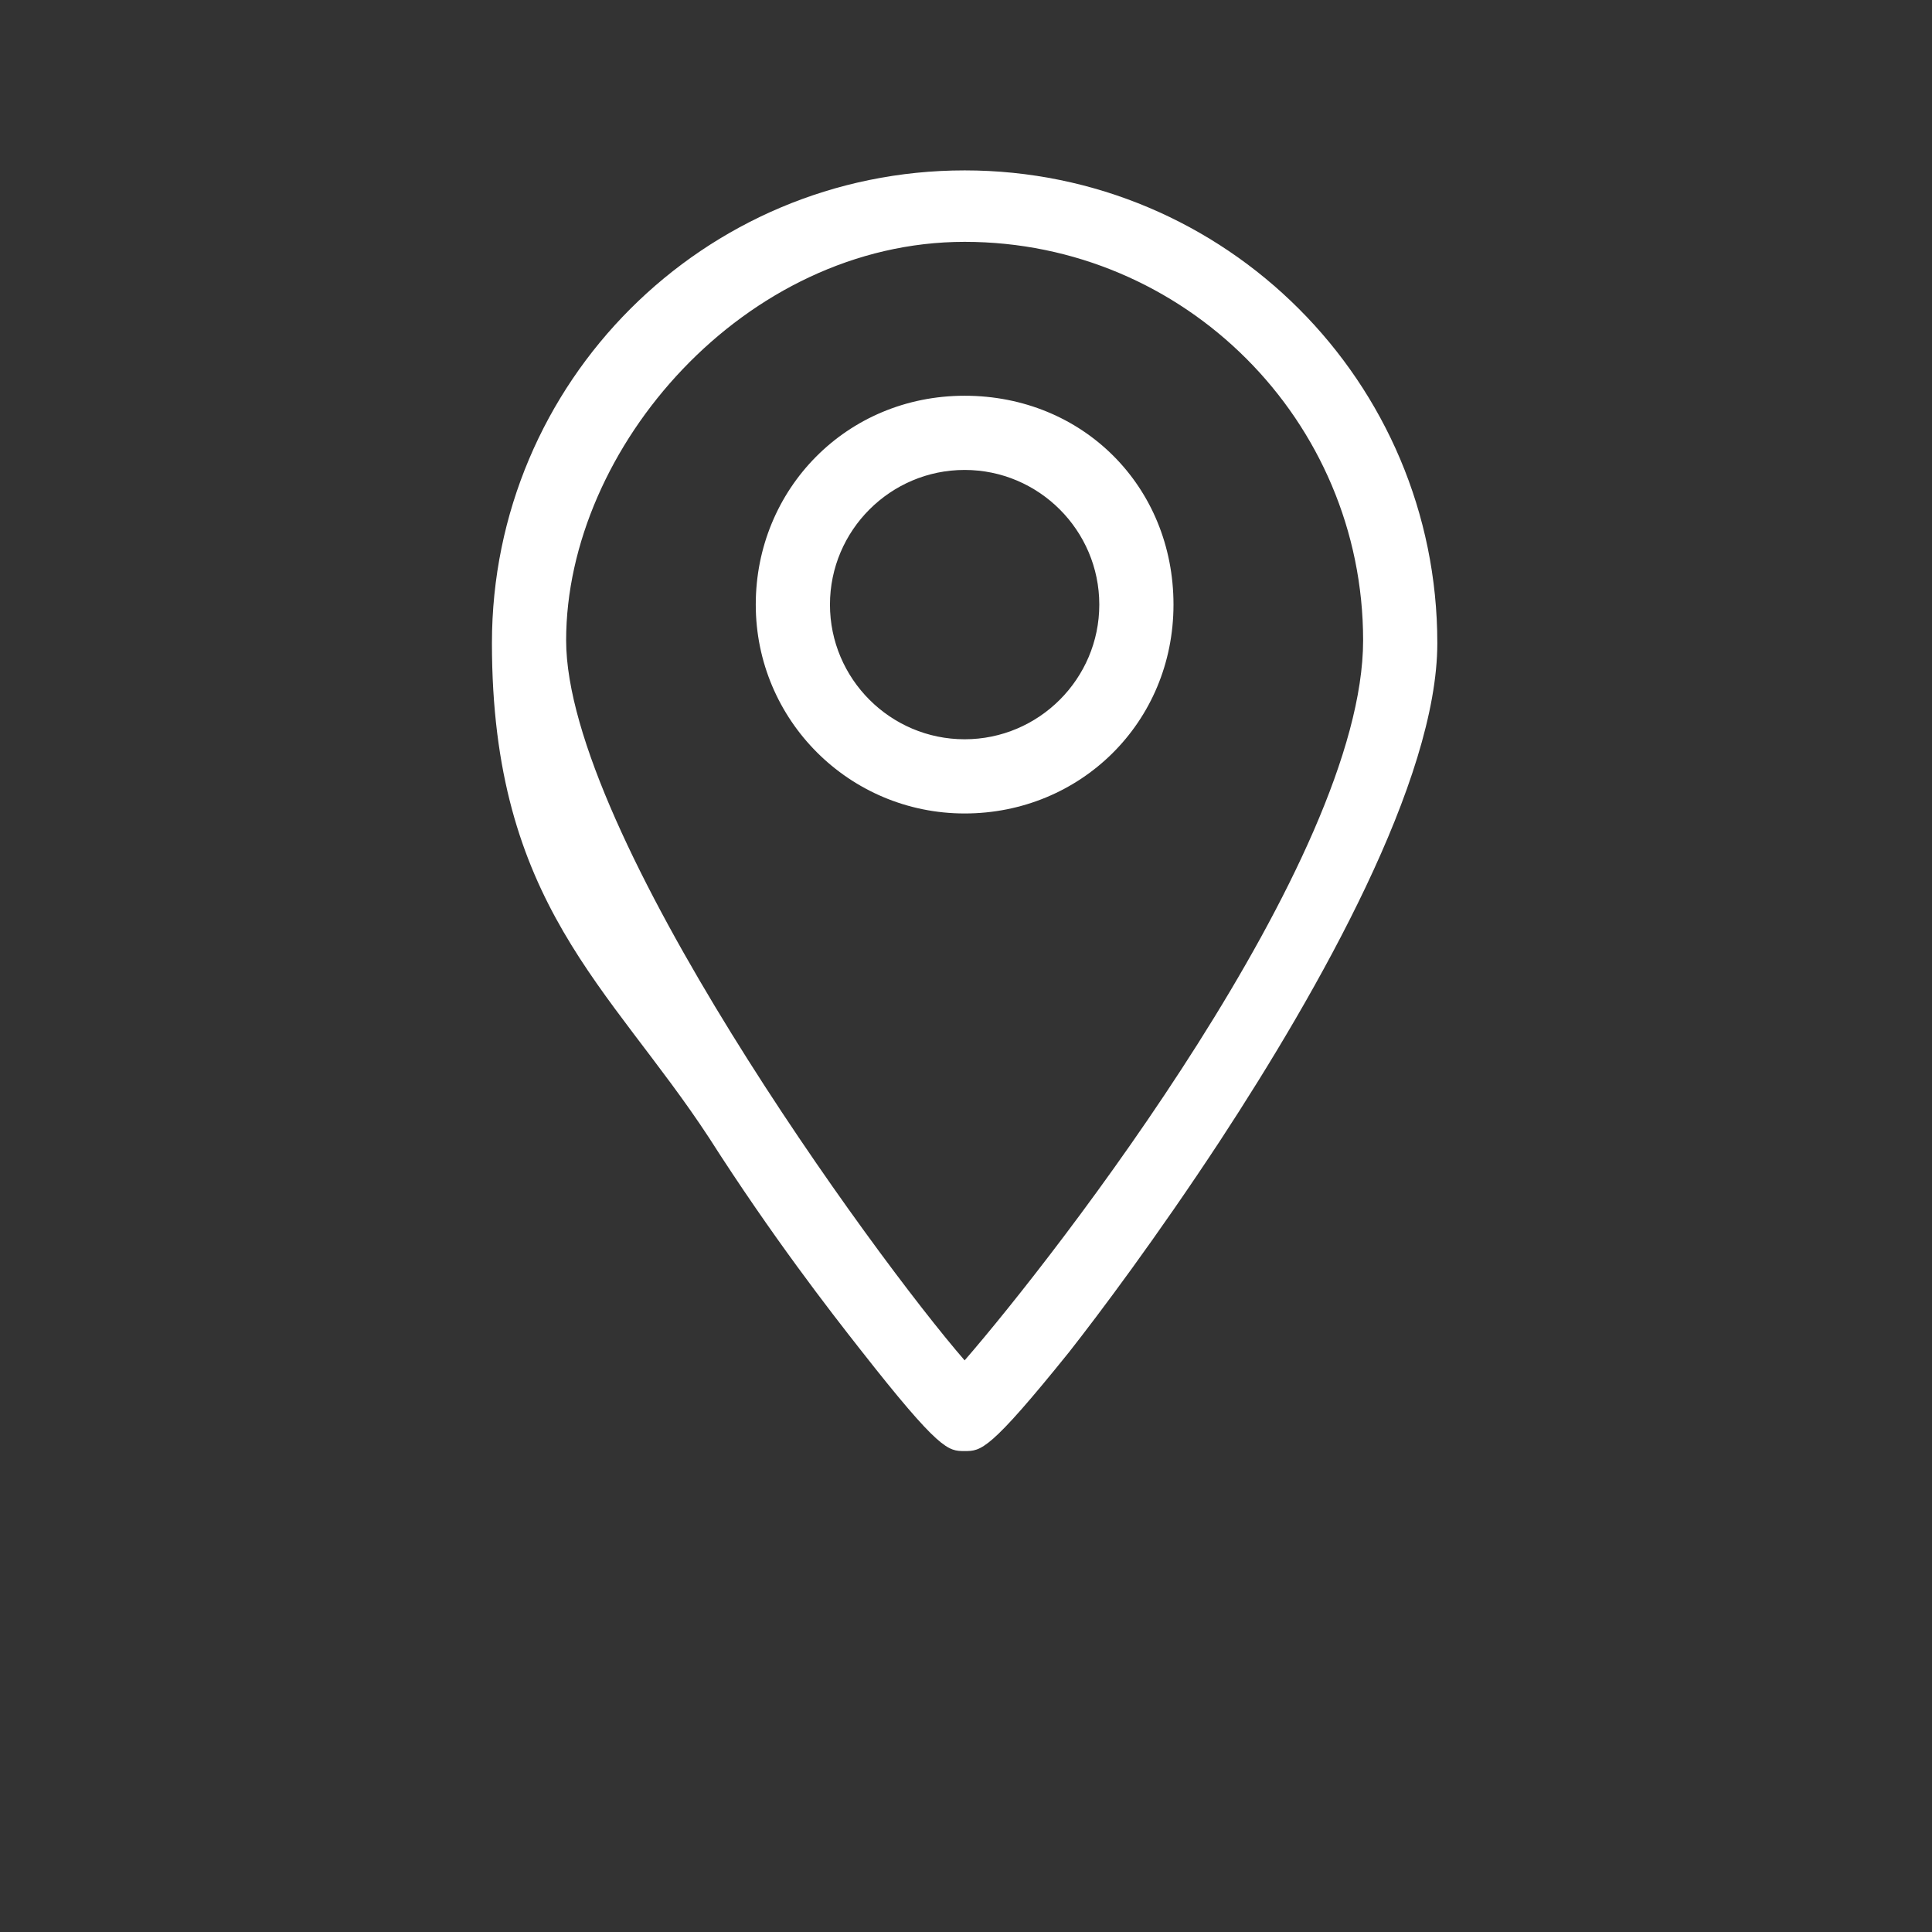 <svg xmlns="http://www.w3.org/2000/svg" id="Layer_2" viewBox="0 0 70.3 70.3"><rect x="0" y="0" width="70.3" height="70.3" fill="#333333" stroke="none"/><defs><style>      .st0 {        fill: none;      }      .st1 {        fill: #fff;      }    </style></defs><g id="Layer_1-2"><g><path class="st1" d="M35.1,6.2c-9.5,0-17.2,7.7-17.2,17.2s4.3,12.5,7.9,18c2.3,3.6,4.4,6.3,5.5,7.7,2.9,3.7,3.2,3.7,3.8,3.7s.9,0,3.8-3.6c1.1-1.4,3.2-4.2,5.5-7.7,3.6-5.5,7.9-13.1,7.9-18.1,0-9.5-7.7-17.2-17.2-17.2ZM35.1,49.5c-3.3-3.8-14.5-19.2-14.5-26.2s6.5-14.5,14.5-14.5,14.5,6.5,14.5,14.5-11.2,22.4-14.5,26.2Z"></path><path class="st1" d="M35.1,14.4c-4.3,0-7.6,3.4-7.6,7.6s3.4,7.6,7.6,7.6,7.6-3.3,7.6-7.6-3.3-7.6-7.6-7.6ZM35.1,26.9c-2.7,0-4.9-2.2-4.9-4.9s2.2-4.9,4.9-4.9,4.9,2.2,4.9,4.9-2.2,4.9-4.9,4.9Z"></path></g><rect class="st0" width="70.3" height="70.3"></rect></g></svg>